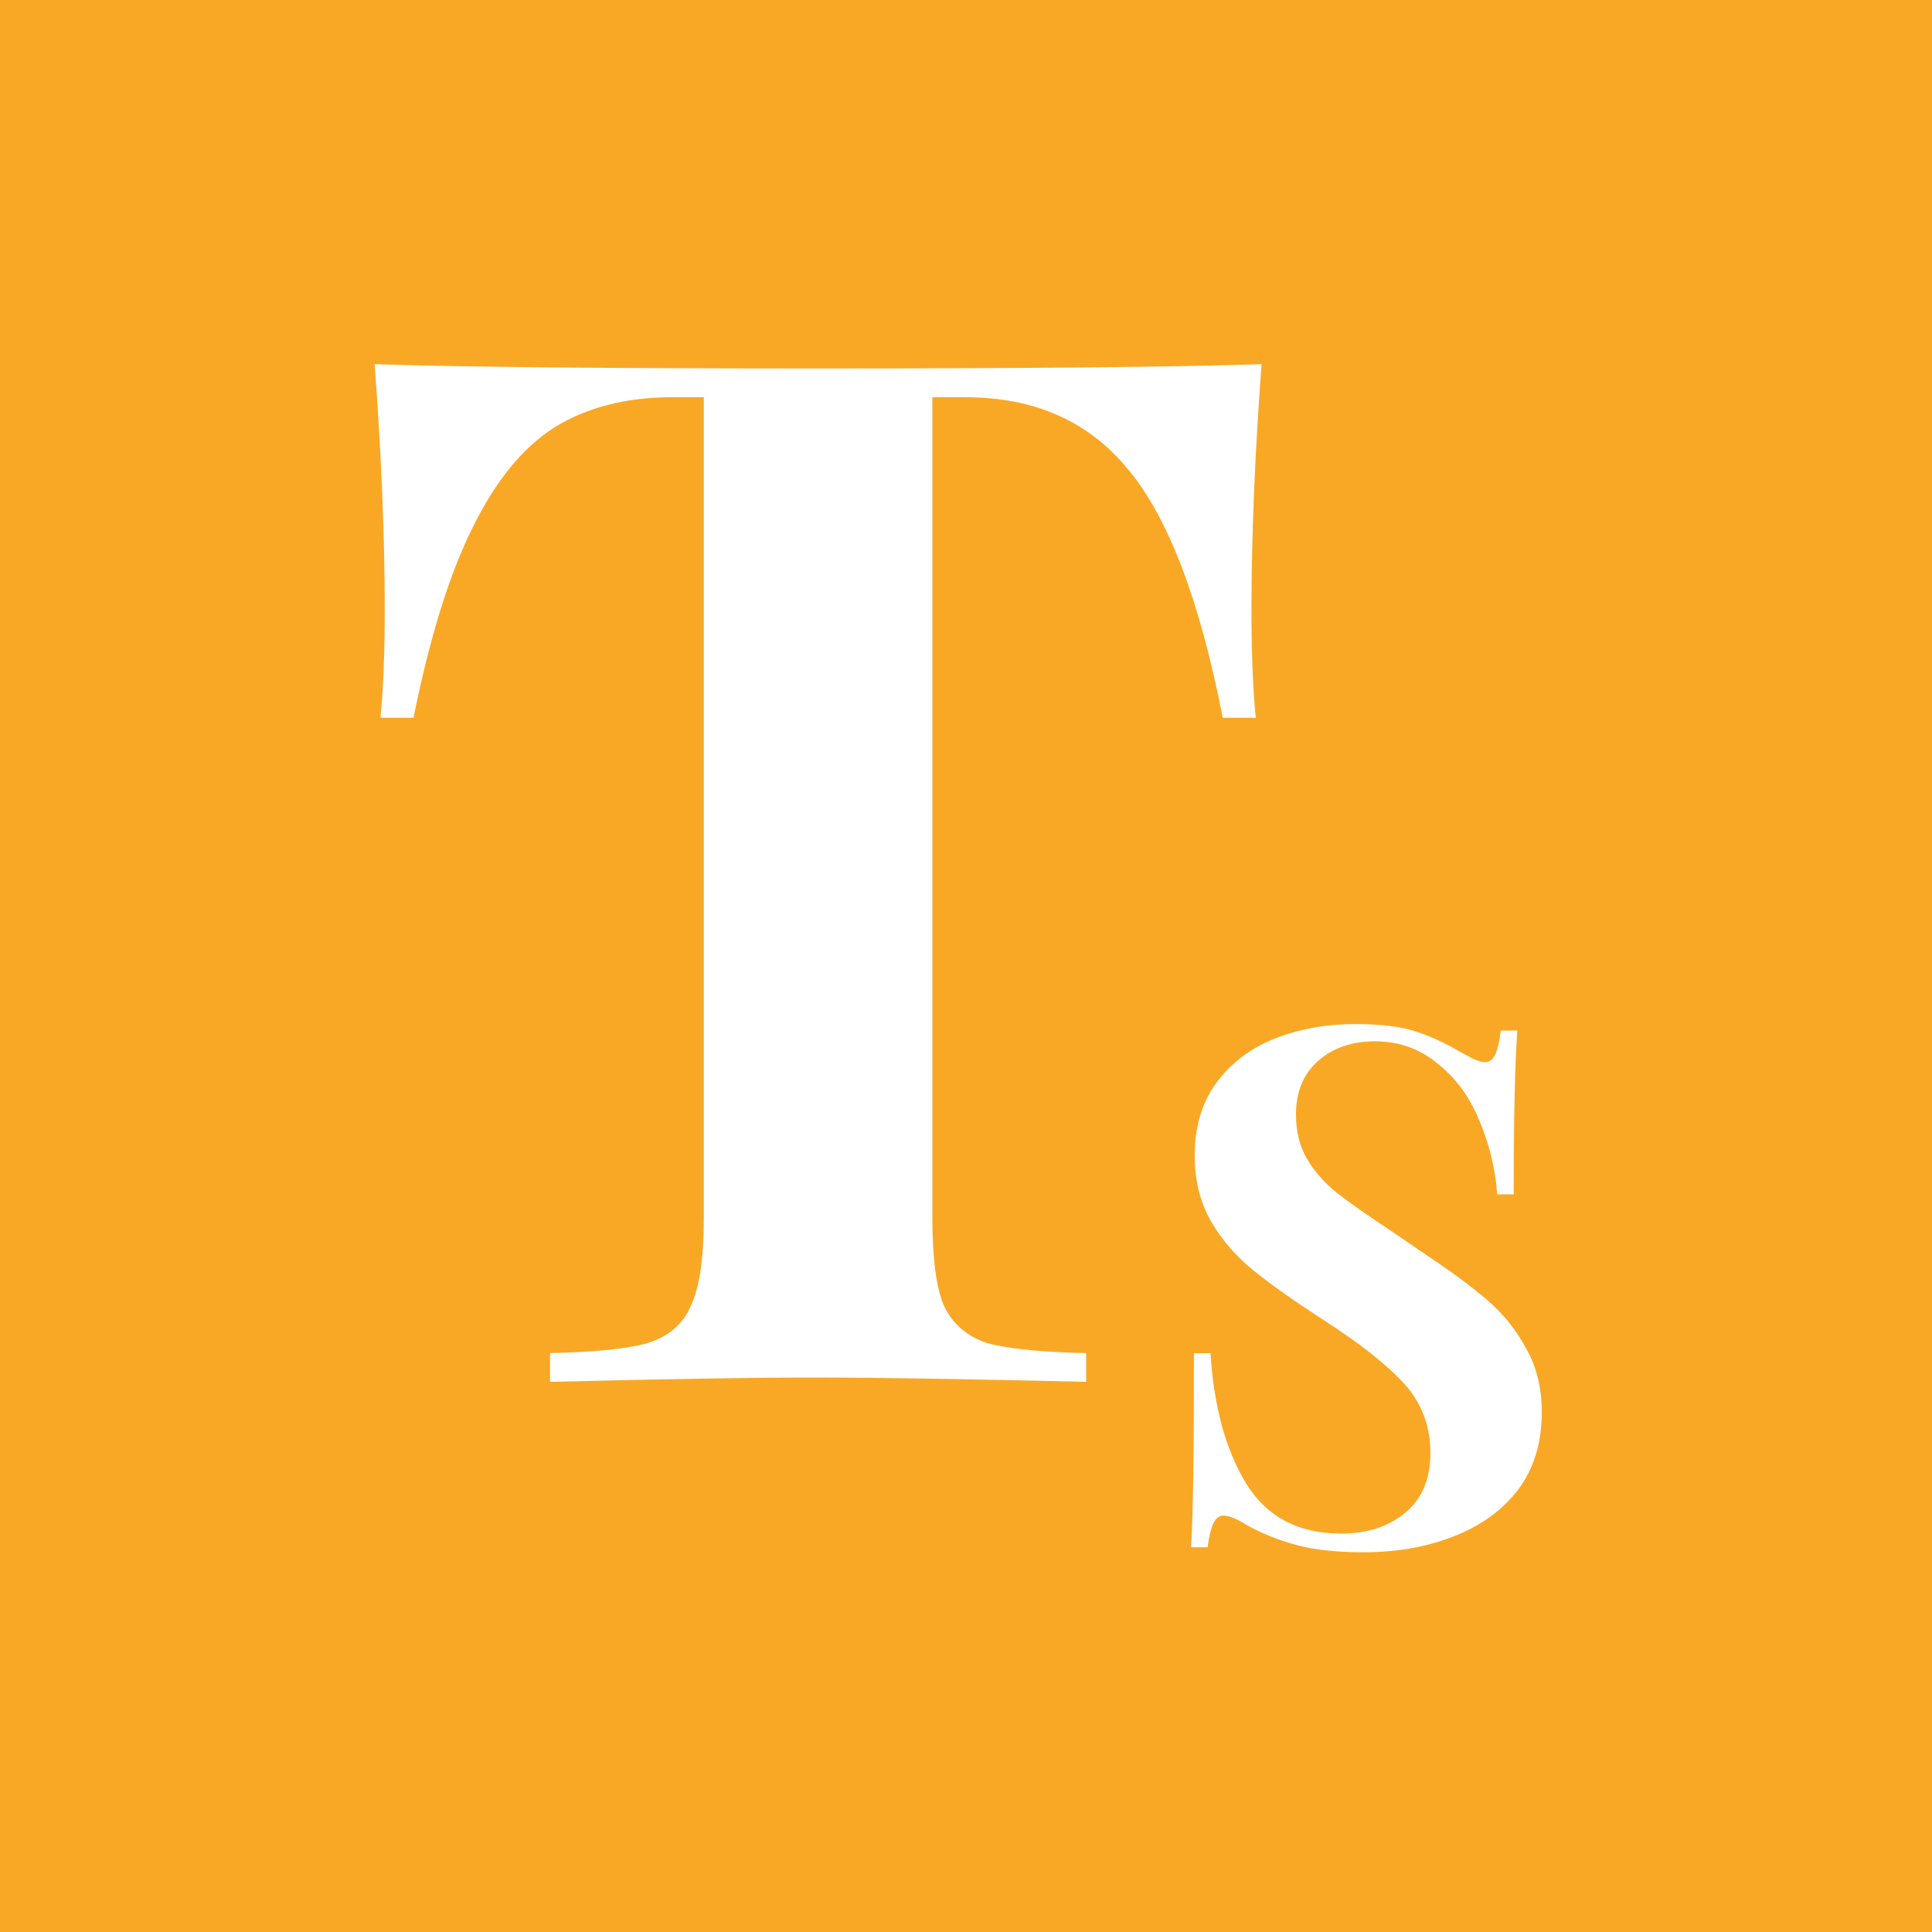 <?xml version="1.0" encoding="UTF-8"?>
<svg width="32px" height="32px" viewBox="0 0 8.467 8.467" version="1.1" xmlns="http://www.w3.org/2000/svg"
    xmlns:xlink="http://www.w3.org/1999/xlink">
    <title>favicon</title>
    <g id="layer2">
        <rect
            style="fill:#f9a825;fill-opacity:1;fill-rule:nonzero;stroke:none;stroke-width:0.501;stroke-miterlimit:4;stroke-dasharray:none;stroke-opacity:1"
            id="rect3045" width="8.467" height="8.467" x="0" y="0" />
    </g>
    <g id="layer1">
        <g aria-label="T" id="text1047"
            style="font-style:normal;font-variant:normal;font-weight:bold;font-stretch:normal;font-size:101.6px;line-height:1.25;font-family:'Playfair Display';-inkscape-font-specification:'Playfair Display, Bold';font-variant-ligatures:normal;font-variant-caps:normal;font-variant-numeric:normal;font-variant-east-asian:normal;fill:#ffffff;fill-opacity:1;stroke:none;stroke-width:0.265"
            transform="matrix(0.062,0,0,0.062,1.1175871e-6,1.1175871e-6)">
            <path
                d="m 89.172,25.742 q -0.711,9.652 -0.711,17.272 0,4.775 0.305,7.722 h -2.337 q -2.438,-12.497 -6.706,-17.577 -4.166,-5.08 -11.481,-5.08 h -2.337 v 58.014 q 0,4.267 0.813,6.198 0.914,1.93 3.048,2.642 2.235,0.61 7.01,0.711 v 2.032 q -12.802,-0.305 -19.304,-0.305 -6.401,0 -18.593,0.305 v -2.032 q 4.775,-0.102 6.909,-0.711 2.235,-0.711 3.048,-2.642 0.914,-1.93 0.914,-6.198 V 28.078 h -2.235 q -4.877,0 -8.331,2.134 -3.353,2.134 -5.791,7.112 -2.438,4.877 -4.166,13.411 h -2.337 q 0.305,-2.946 0.305,-7.722 0,-7.62 -0.711,-17.272 9.246,0.305 31.394,0.305 22.149,0 31.293,-0.305 z"
                style="font-style:normal;font-variant:normal;font-weight:bold;font-stretch:normal;font-size:101.6px;font-family:'Playfair Display';-inkscape-font-specification:'Playfair Display, Bold';font-variant-ligatures:normal;font-variant-caps:normal;font-variant-numeric:normal;font-variant-east-asian:normal;fill:#ffffff;fill-opacity:1;stroke-width:0.265"
                id="path3047" />
        </g>
        <g aria-label="S" id="text1051"
            style="font-style:normal;font-variant:normal;font-weight:bold;font-stretch:normal;font-size:50.8px;line-height:1.25;font-family:'Playfair Display';-inkscape-font-specification:'Playfair Display, Bold';font-variant-ligatures:normal;font-variant-caps:normal;font-variant-numeric:normal;font-variant-east-asian:normal;fill:#ffffff;fill-opacity:1;stroke:none;stroke-width:0.265"
            transform="matrix(0.062,0,0,0.062,1.1175871e-6,1.1175871e-6)">
            <path
                d="m 95.825,72.387 q 2.642,0 4.216,0.508 1.575,0.508 3.2,1.473 0.559,0.305 0.965,0.508 0.457,0.203 0.762,0.203 0.457,0 0.711,-0.508 0.254,-0.559 0.406,-1.727 h 1.168 q -0.254,3.404 -0.254,11.582 h -1.168 q -0.203,-2.743 -1.27,-5.232 -1.016,-2.489 -2.946,-4.013 -1.88,-1.575 -4.42,-1.575 -2.489,0 -4.064,1.422 -1.524,1.372 -1.524,3.759 0,1.778 0.762,3.099 0.762,1.321 2.134,2.438 1.372,1.067 4.216,2.946 l 1.626,1.118 q 2.997,1.981 4.724,3.454 1.727,1.473 2.794,3.454 1.118,1.93 1.118,4.521 0,3.251 -1.676,5.486 -1.676,2.184 -4.572,3.302 -2.845,1.118 -6.35,1.118 -2.845,0 -4.724,-0.508 -1.88,-0.508 -3.454,-1.372 -1.118,-0.711 -1.727,-0.711 -0.457,0 -0.711,0.559 -0.254,0.508 -0.406,1.676 h -1.168 q 0.203,-3.2 0.203,-13.716 h 1.168 q 0.356,5.69 2.54,9.246 2.184,3.505 6.706,3.505 2.743,0 4.521,-1.473 1.778,-1.473 1.778,-4.216 0,-2.845 -1.829,-4.877 -1.829,-2.032 -5.791,-4.572 -3.048,-1.981 -4.877,-3.454 -1.829,-1.473 -2.997,-3.454 -1.168,-2.032 -1.168,-4.674 0,-3.048 1.524,-5.131 1.575,-2.134 4.166,-3.15 2.591,-1.016 5.69,-1.016 z"
                style="font-style:normal;font-variant:normal;font-weight:bold;font-stretch:normal;font-size:50.8px;font-family:'Playfair Display';-inkscape-font-specification:'Playfair Display, Bold';font-variant-ligatures:normal;font-variant-caps:normal;font-variant-numeric:normal;font-variant-east-asian:normal;fill:#ffffff;fill-opacity:1;stroke-width:0.265"
                id="path3050" />
        </g>
    </g>
</svg>